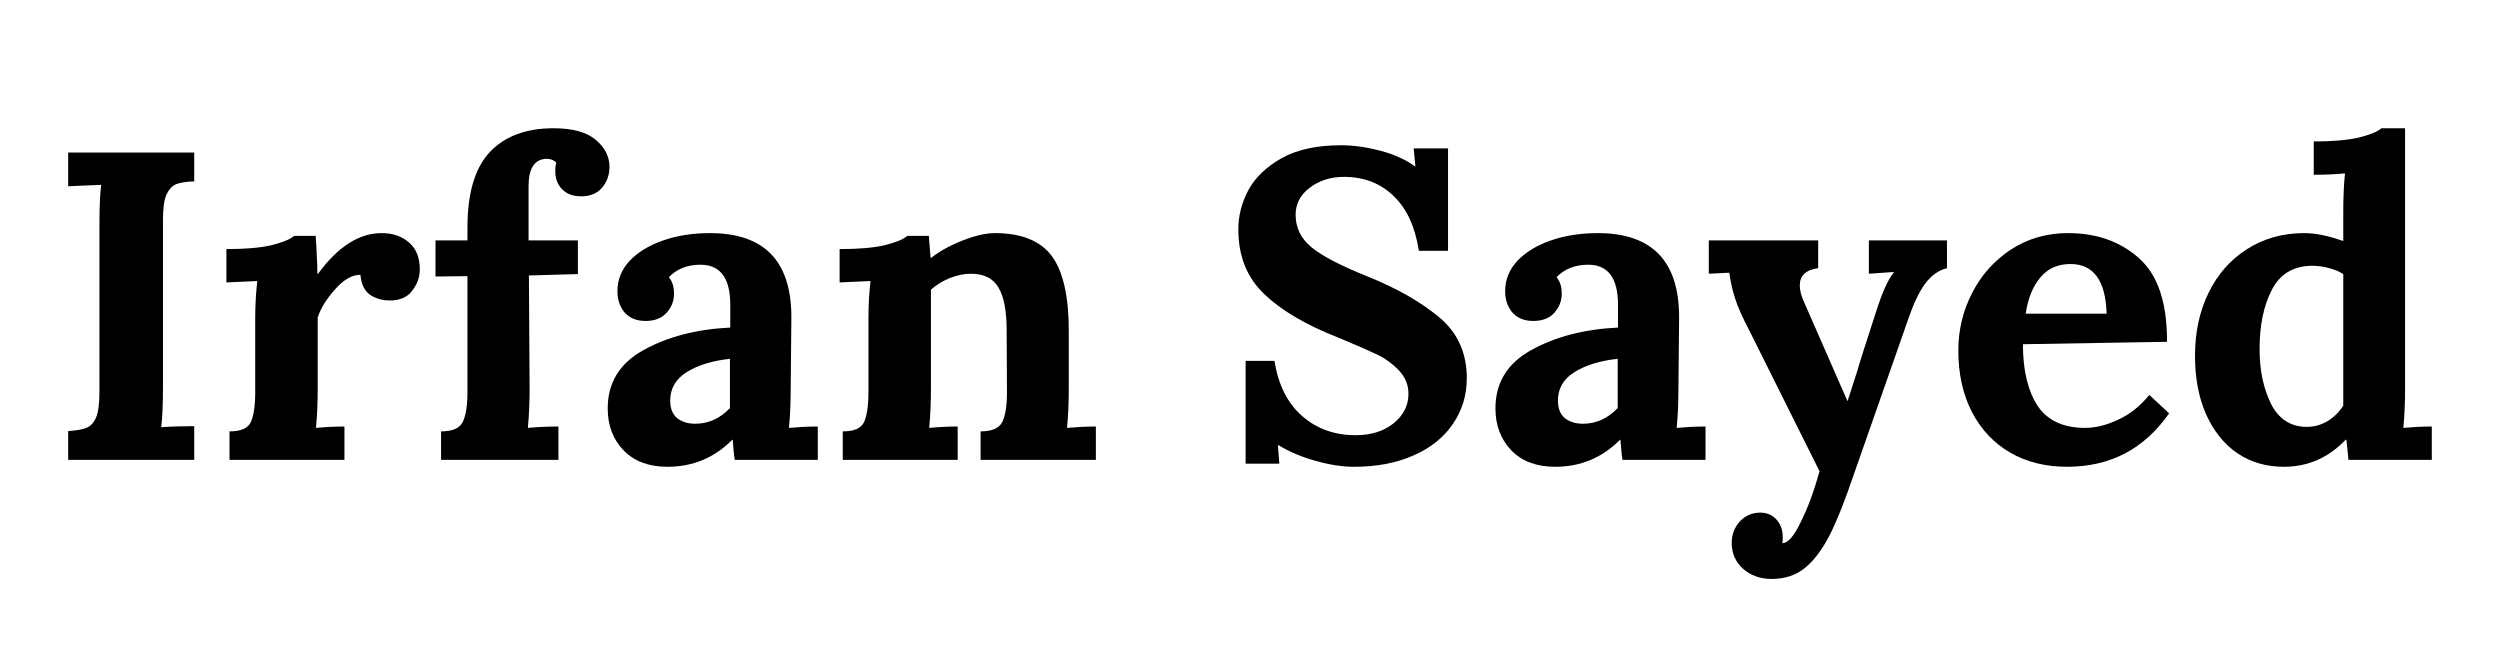 <svg xmlns="http://www.w3.org/2000/svg" xmlns:xlink="http://www.w3.org/1999/xlink" width="150" zoomAndPan="magnify" viewBox="0 0 112.5 30" height="40" preserveAspectRatio="xMidYMid meet" version="1.0"><defs><g/><clipPath id="23ee8be9ef"><path d="M 2 2 L 110.445 2 L 110.445 27 L 2 27 Z M 2 2 " clip-rule="nonzero"/></clipPath><clipPath id="7da9aea12e"><path d="M 74 8 L 86 8 L 86 24.941 L 74 24.941 Z M 74 8 " clip-rule="nonzero"/></clipPath><clipPath id="b327b16006"><rect x="0" width="109" y="0" height="25"/></clipPath></defs><g clip-path="url(#23ee8be9ef)"><g transform="matrix(1, 0, 0, 1, 2, 2)"><g clip-path="url(#b327b16006)"><g fill="#000000" fill-opacity="1"><g transform="translate(0.084, 18.693)"><g><path d="M 0.984 -1.297 C 1.336 -1.316 1.609 -1.363 1.797 -1.438 C 1.984 -1.508 2.129 -1.66 2.234 -1.891 C 2.336 -2.129 2.391 -2.508 2.391 -3.031 L 2.391 -10.594 C 2.391 -11.332 2.414 -11.926 2.469 -12.375 L 0.984 -12.312 L 0.984 -13.828 L 6.656 -13.828 L 6.656 -12.531 C 6.301 -12.52 6.031 -12.477 5.844 -12.406 C 5.664 -12.332 5.52 -12.176 5.406 -11.938 C 5.301 -11.695 5.25 -11.32 5.25 -10.812 L 5.25 -3.234 C 5.25 -2.504 5.223 -1.914 5.172 -1.469 C 5.598 -1.5 6.094 -1.516 6.656 -1.516 L 6.656 0 L 0.984 0 Z M 0.984 -1.297 "/></g></g></g><g fill="#000000" fill-opacity="1"><g transform="translate(7.516, 18.693)"><g><path d="M 0.812 -1.281 C 1.312 -1.281 1.629 -1.414 1.766 -1.688 C 1.898 -1.969 1.969 -2.422 1.969 -3.047 L 1.969 -6.359 C 1.969 -6.953 2 -7.516 2.062 -8.047 L 0.672 -7.984 L 0.672 -9.484 C 1.504 -9.484 2.176 -9.539 2.688 -9.656 C 3.195 -9.781 3.539 -9.922 3.719 -10.078 L 4.688 -10.078 C 4.707 -9.879 4.723 -9.617 4.734 -9.297 C 4.754 -8.984 4.766 -8.676 4.766 -8.375 L 4.797 -8.375 C 5.691 -9.594 6.645 -10.203 7.656 -10.203 C 8.156 -10.203 8.566 -10.062 8.891 -9.781 C 9.211 -9.508 9.375 -9.102 9.375 -8.562 C 9.375 -8.219 9.258 -7.898 9.031 -7.609 C 8.812 -7.316 8.477 -7.172 8.031 -7.172 C 7.695 -7.172 7.398 -7.254 7.141 -7.422 C 6.891 -7.598 6.742 -7.898 6.703 -8.328 C 6.328 -8.328 5.945 -8.109 5.562 -7.672 C 5.176 -7.242 4.914 -6.82 4.781 -6.406 L 4.781 -3.188 C 4.781 -2.551 4.754 -1.969 4.703 -1.438 C 5.129 -1.477 5.555 -1.5 5.984 -1.5 L 5.984 0 L 0.812 0 Z M 0.812 -1.281 "/></g></g></g><g fill="#000000" fill-opacity="1"><g transform="translate(17.004, 18.693)"><g><path d="M 0.844 -1.281 C 1.344 -1.281 1.664 -1.414 1.812 -1.688 C 1.957 -1.969 2.031 -2.422 2.031 -3.047 L 2.031 -8.266 L 0.594 -8.25 L 0.594 -9.875 L 2.031 -9.875 L 2.031 -10.453 C 2.031 -11.992 2.363 -13.125 3.031 -13.844 C 3.707 -14.562 4.664 -14.922 5.906 -14.922 C 6.758 -14.922 7.391 -14.75 7.797 -14.406 C 8.211 -14.062 8.422 -13.656 8.422 -13.188 C 8.422 -12.812 8.305 -12.492 8.078 -12.234 C 7.859 -11.984 7.551 -11.859 7.156 -11.859 C 6.789 -11.859 6.504 -11.961 6.297 -12.172 C 6.086 -12.379 5.984 -12.648 5.984 -12.984 C 5.984 -13.16 6 -13.289 6.031 -13.375 C 5.926 -13.488 5.773 -13.547 5.578 -13.547 C 5.047 -13.523 4.781 -13.113 4.781 -12.312 L 4.781 -9.875 L 7 -9.875 L 7 -8.359 L 4.797 -8.297 L 4.828 -3.219 C 4.828 -2.562 4.801 -1.969 4.75 -1.438 C 5.176 -1.477 5.633 -1.5 6.125 -1.5 L 6.125 0 L 0.844 0 Z M 0.844 -1.281 "/></g></g></g><g fill="#000000" fill-opacity="1"><g transform="translate(24.753, 18.693)"><g><path d="M 3.281 0.312 C 2.445 0.312 1.789 0.066 1.312 -0.422 C 0.832 -0.922 0.594 -1.551 0.594 -2.312 C 0.594 -3.469 1.129 -4.344 2.203 -4.938 C 3.285 -5.539 4.586 -5.879 6.109 -5.953 L 6.109 -6.984 C 6.109 -8.18 5.66 -8.781 4.766 -8.781 C 4.18 -8.781 3.707 -8.594 3.344 -8.219 C 3.5 -8.039 3.578 -7.789 3.578 -7.469 C 3.578 -7.156 3.469 -6.875 3.25 -6.625 C 3.031 -6.375 2.711 -6.25 2.297 -6.25 C 1.898 -6.25 1.586 -6.375 1.359 -6.625 C 1.141 -6.883 1.031 -7.207 1.031 -7.594 C 1.031 -8.102 1.211 -8.555 1.578 -8.953 C 1.953 -9.348 2.457 -9.656 3.094 -9.875 C 3.727 -10.094 4.43 -10.203 5.203 -10.203 C 7.641 -10.203 8.859 -8.941 8.859 -6.422 L 8.828 -3.188 C 8.828 -2.551 8.801 -1.969 8.75 -1.438 C 9.188 -1.477 9.617 -1.5 10.047 -1.5 L 10.047 0 L 6.312 0 C 6.281 -0.164 6.25 -0.469 6.219 -0.906 L 6.203 -0.906 C 5.398 -0.094 4.426 0.312 3.281 0.312 Z M 4.531 -1.625 C 5.125 -1.625 5.645 -1.859 6.094 -2.328 L 6.094 -4.547 C 5.312 -4.461 4.664 -4.266 4.156 -3.953 C 3.656 -3.641 3.406 -3.211 3.406 -2.672 C 3.406 -2.316 3.508 -2.051 3.719 -1.875 C 3.938 -1.707 4.207 -1.625 4.531 -1.625 Z M 4.531 -1.625 "/></g></g></g><g fill="#000000" fill-opacity="1"><g transform="translate(35.111, 18.693)"><g><path d="M 0.812 -1.281 C 1.312 -1.281 1.629 -1.414 1.766 -1.688 C 1.898 -1.969 1.969 -2.422 1.969 -3.047 L 1.969 -6.359 C 1.969 -6.953 2 -7.516 2.062 -8.047 L 0.672 -7.984 L 0.672 -9.484 C 1.504 -9.484 2.176 -9.539 2.688 -9.656 C 3.195 -9.781 3.539 -9.922 3.719 -10.078 L 4.688 -10.078 C 4.688 -10.055 4.711 -9.727 4.766 -9.094 L 4.797 -9.094 C 5.18 -9.395 5.656 -9.656 6.219 -9.875 C 6.781 -10.094 7.258 -10.203 7.656 -10.203 C 8.852 -10.203 9.707 -9.859 10.219 -9.172 C 10.727 -8.484 10.984 -7.367 10.984 -5.828 L 10.984 -3.188 C 10.984 -2.551 10.957 -1.969 10.906 -1.438 C 11.344 -1.477 11.773 -1.5 12.203 -1.5 L 12.203 0 L 7.016 0 L 7.016 -1.281 C 7.516 -1.281 7.836 -1.414 7.984 -1.688 C 8.129 -1.969 8.203 -2.422 8.203 -3.047 L 8.188 -5.844 C 8.188 -6.719 8.062 -7.359 7.812 -7.766 C 7.57 -8.172 7.16 -8.375 6.578 -8.375 C 6.266 -8.375 5.941 -8.305 5.609 -8.172 C 5.285 -8.035 5.008 -7.863 4.781 -7.656 L 4.781 -3.188 C 4.781 -2.551 4.754 -1.969 4.703 -1.438 C 5.129 -1.477 5.555 -1.5 5.984 -1.5 L 5.984 0 L 0.812 0 Z M 0.812 -1.281 "/></g></g></g><g fill="#000000" fill-opacity="1"><g transform="translate(47.682, 18.693)"><g/></g></g><g fill="#000000" fill-opacity="1"><g transform="translate(52.881, 18.693)"><g><path d="M 6.062 0.312 C 5.52 0.312 4.941 0.223 4.328 0.047 C 3.723 -0.117 3.164 -0.352 2.656 -0.656 L 2.625 -0.656 L 2.688 0.172 L 1.172 0.172 L 1.172 -4.453 L 2.469 -4.453 C 2.645 -3.367 3.062 -2.539 3.719 -1.969 C 4.375 -1.395 5.176 -1.109 6.125 -1.109 C 6.812 -1.109 7.379 -1.285 7.828 -1.641 C 8.273 -2.004 8.5 -2.445 8.5 -2.969 C 8.5 -3.383 8.348 -3.742 8.047 -4.047 C 7.754 -4.348 7.426 -4.582 7.062 -4.75 C 6.695 -4.926 6.125 -5.176 5.344 -5.5 C 3.883 -6.07 2.77 -6.727 2 -7.469 C 1.227 -8.207 0.844 -9.176 0.844 -10.375 C 0.844 -10.977 0.992 -11.566 1.297 -12.141 C 1.609 -12.711 2.109 -13.191 2.797 -13.578 C 3.484 -13.961 4.375 -14.156 5.469 -14.156 C 6.039 -14.156 6.633 -14.07 7.25 -13.906 C 7.875 -13.738 8.391 -13.504 8.797 -13.203 L 8.812 -13.203 L 8.734 -14.016 L 10.281 -14.016 L 10.281 -9.406 L 8.969 -9.406 C 8.801 -10.488 8.422 -11.312 7.828 -11.875 C 7.242 -12.445 6.5 -12.734 5.594 -12.734 C 5 -12.734 4.488 -12.57 4.062 -12.25 C 3.633 -11.926 3.422 -11.52 3.422 -11.031 C 3.422 -10.445 3.66 -9.957 4.141 -9.562 C 4.629 -9.164 5.457 -8.734 6.625 -8.266 C 7.957 -7.734 9.039 -7.117 9.875 -6.422 C 10.707 -5.734 11.125 -4.816 11.125 -3.672 C 11.125 -2.898 10.91 -2.207 10.484 -1.594 C 10.066 -0.988 9.473 -0.52 8.703 -0.188 C 7.941 0.145 7.062 0.312 6.062 0.312 Z M 6.062 0.312 "/></g></g></g><g fill="#000000" fill-opacity="1"><g transform="translate(64.701, 18.693)"><g><path d="M 3.281 0.312 C 2.445 0.312 1.789 0.066 1.312 -0.422 C 0.832 -0.922 0.594 -1.551 0.594 -2.312 C 0.594 -3.469 1.129 -4.344 2.203 -4.938 C 3.285 -5.539 4.586 -5.879 6.109 -5.953 L 6.109 -6.984 C 6.109 -8.18 5.66 -8.781 4.766 -8.781 C 4.18 -8.781 3.707 -8.594 3.344 -8.219 C 3.5 -8.039 3.578 -7.789 3.578 -7.469 C 3.578 -7.156 3.469 -6.875 3.25 -6.625 C 3.031 -6.375 2.711 -6.25 2.297 -6.25 C 1.898 -6.25 1.586 -6.375 1.359 -6.625 C 1.141 -6.883 1.031 -7.207 1.031 -7.594 C 1.031 -8.102 1.211 -8.555 1.578 -8.953 C 1.953 -9.348 2.457 -9.656 3.094 -9.875 C 3.727 -10.094 4.43 -10.203 5.203 -10.203 C 7.641 -10.203 8.859 -8.941 8.859 -6.422 L 8.828 -3.188 C 8.828 -2.551 8.801 -1.969 8.75 -1.438 C 9.188 -1.477 9.617 -1.5 10.047 -1.5 L 10.047 0 L 6.312 0 C 6.281 -0.164 6.25 -0.469 6.219 -0.906 L 6.203 -0.906 C 5.398 -0.094 4.426 0.312 3.281 0.312 Z M 4.531 -1.625 C 5.125 -1.625 5.645 -1.859 6.094 -2.328 L 6.094 -4.547 C 5.312 -4.461 4.664 -4.266 4.156 -3.953 C 3.656 -3.641 3.406 -3.211 3.406 -2.672 C 3.406 -2.316 3.508 -2.051 3.719 -1.875 C 3.938 -1.707 4.207 -1.625 4.531 -1.625 Z M 4.531 -1.625 "/></g></g></g><g clip-path="url(#7da9aea12e)"><g fill="#000000" fill-opacity="1"><g transform="translate(74.802, 18.693)"><g><path d="M 2.922 5.359 C 2.41 5.359 1.984 5.207 1.641 4.906 C 1.297 4.602 1.125 4.211 1.125 3.734 C 1.125 3.367 1.242 3.051 1.484 2.781 C 1.734 2.508 2.039 2.375 2.406 2.375 C 2.695 2.375 2.938 2.473 3.125 2.672 C 3.32 2.879 3.422 3.148 3.422 3.484 C 3.422 3.586 3.414 3.672 3.406 3.734 L 3.406 3.75 C 3.656 3.75 3.93 3.43 4.234 2.797 C 4.547 2.172 4.828 1.41 5.078 0.516 L 1.953 -5.75 C 1.609 -6.406 1.379 -6.922 1.266 -7.297 C 1.148 -7.672 1.066 -8.047 1.016 -8.422 L 0.094 -8.375 L 0.094 -9.875 L 5.016 -9.875 L 5.016 -8.625 C 4.461 -8.551 4.188 -8.289 4.188 -7.844 C 4.188 -7.625 4.254 -7.367 4.391 -7.078 L 6.328 -2.656 L 6.344 -2.656 L 6.766 -3.969 C 6.91 -4.469 7.188 -5.336 7.594 -6.578 C 7.883 -7.504 8.16 -8.125 8.422 -8.438 L 8.422 -8.453 L 7.297 -8.375 L 7.297 -9.875 L 10.812 -9.875 L 10.812 -8.625 C 10.426 -8.531 10.094 -8.289 9.812 -7.906 C 9.539 -7.52 9.297 -7.004 9.078 -6.359 L 6.609 0.688 C 6.211 1.863 5.848 2.773 5.516 3.422 C 5.18 4.066 4.812 4.551 4.406 4.875 C 4.008 5.195 3.516 5.359 2.922 5.359 Z M 2.922 5.359 "/></g></g></g></g><g fill="#000000" fill-opacity="1"><g transform="translate(85.516, 18.693)"><g><path d="M 5.5 0.312 C 4.531 0.312 3.676 0.098 2.938 -0.328 C 2.207 -0.754 1.633 -1.363 1.219 -2.156 C 0.812 -2.945 0.609 -3.867 0.609 -4.922 C 0.609 -5.848 0.816 -6.711 1.234 -7.516 C 1.648 -8.328 2.234 -8.977 2.984 -9.469 C 3.734 -9.957 4.586 -10.203 5.547 -10.203 C 6.828 -10.203 7.891 -9.828 8.734 -9.078 C 9.586 -8.328 10.008 -7.07 10 -5.312 L 3.516 -5.203 C 3.516 -4.035 3.734 -3.113 4.172 -2.438 C 4.617 -1.77 5.332 -1.438 6.312 -1.438 C 6.77 -1.438 7.258 -1.555 7.781 -1.797 C 8.312 -2.035 8.785 -2.41 9.203 -2.922 L 10.094 -2.094 C 8.977 -0.488 7.445 0.312 5.5 0.312 Z M 7.281 -6.578 C 7.238 -8.066 6.695 -8.812 5.656 -8.812 C 5.082 -8.812 4.629 -8.609 4.297 -8.203 C 3.961 -7.805 3.742 -7.266 3.641 -6.578 Z M 7.281 -6.578 "/></g></g></g><g fill="#000000" fill-opacity="1"><g transform="translate(96.15, 18.693)"><g><path d="M 4.625 0.312 C 3.832 0.312 3.133 0.109 2.531 -0.297 C 1.938 -0.703 1.469 -1.285 1.125 -2.047 C 0.789 -2.805 0.625 -3.688 0.625 -4.688 C 0.625 -5.738 0.828 -6.68 1.234 -7.516 C 1.648 -8.359 2.227 -9.016 2.969 -9.484 C 3.719 -9.961 4.57 -10.203 5.531 -10.203 C 6.051 -10.203 6.641 -10.082 7.297 -9.844 L 7.297 -11.141 C 7.297 -11.773 7.32 -12.359 7.375 -12.891 C 6.938 -12.848 6.469 -12.828 5.969 -12.828 L 5.969 -14.328 C 6.801 -14.328 7.473 -14.383 7.984 -14.5 C 8.492 -14.625 8.836 -14.766 9.016 -14.922 L 10.078 -14.922 L 10.078 -3.188 C 10.078 -2.551 10.051 -1.969 10 -1.438 C 10.438 -1.477 10.863 -1.5 11.281 -1.5 L 11.281 0 L 7.531 0 L 7.438 -0.906 L 7.406 -0.906 C 6.633 -0.094 5.707 0.312 4.625 0.312 Z M 5.656 -1.484 C 5.977 -1.484 6.285 -1.566 6.578 -1.734 C 6.867 -1.91 7.109 -2.145 7.297 -2.438 L 7.297 -8.359 C 7.148 -8.461 6.941 -8.551 6.672 -8.625 C 6.41 -8.695 6.148 -8.734 5.891 -8.734 C 5.047 -8.723 4.441 -8.359 4.078 -7.641 C 3.711 -6.93 3.531 -6.047 3.531 -4.984 C 3.531 -4.035 3.703 -3.211 4.047 -2.516 C 4.398 -1.828 4.938 -1.484 5.656 -1.484 Z M 5.656 -1.484 "/></g></g></g></g></g></g></svg>